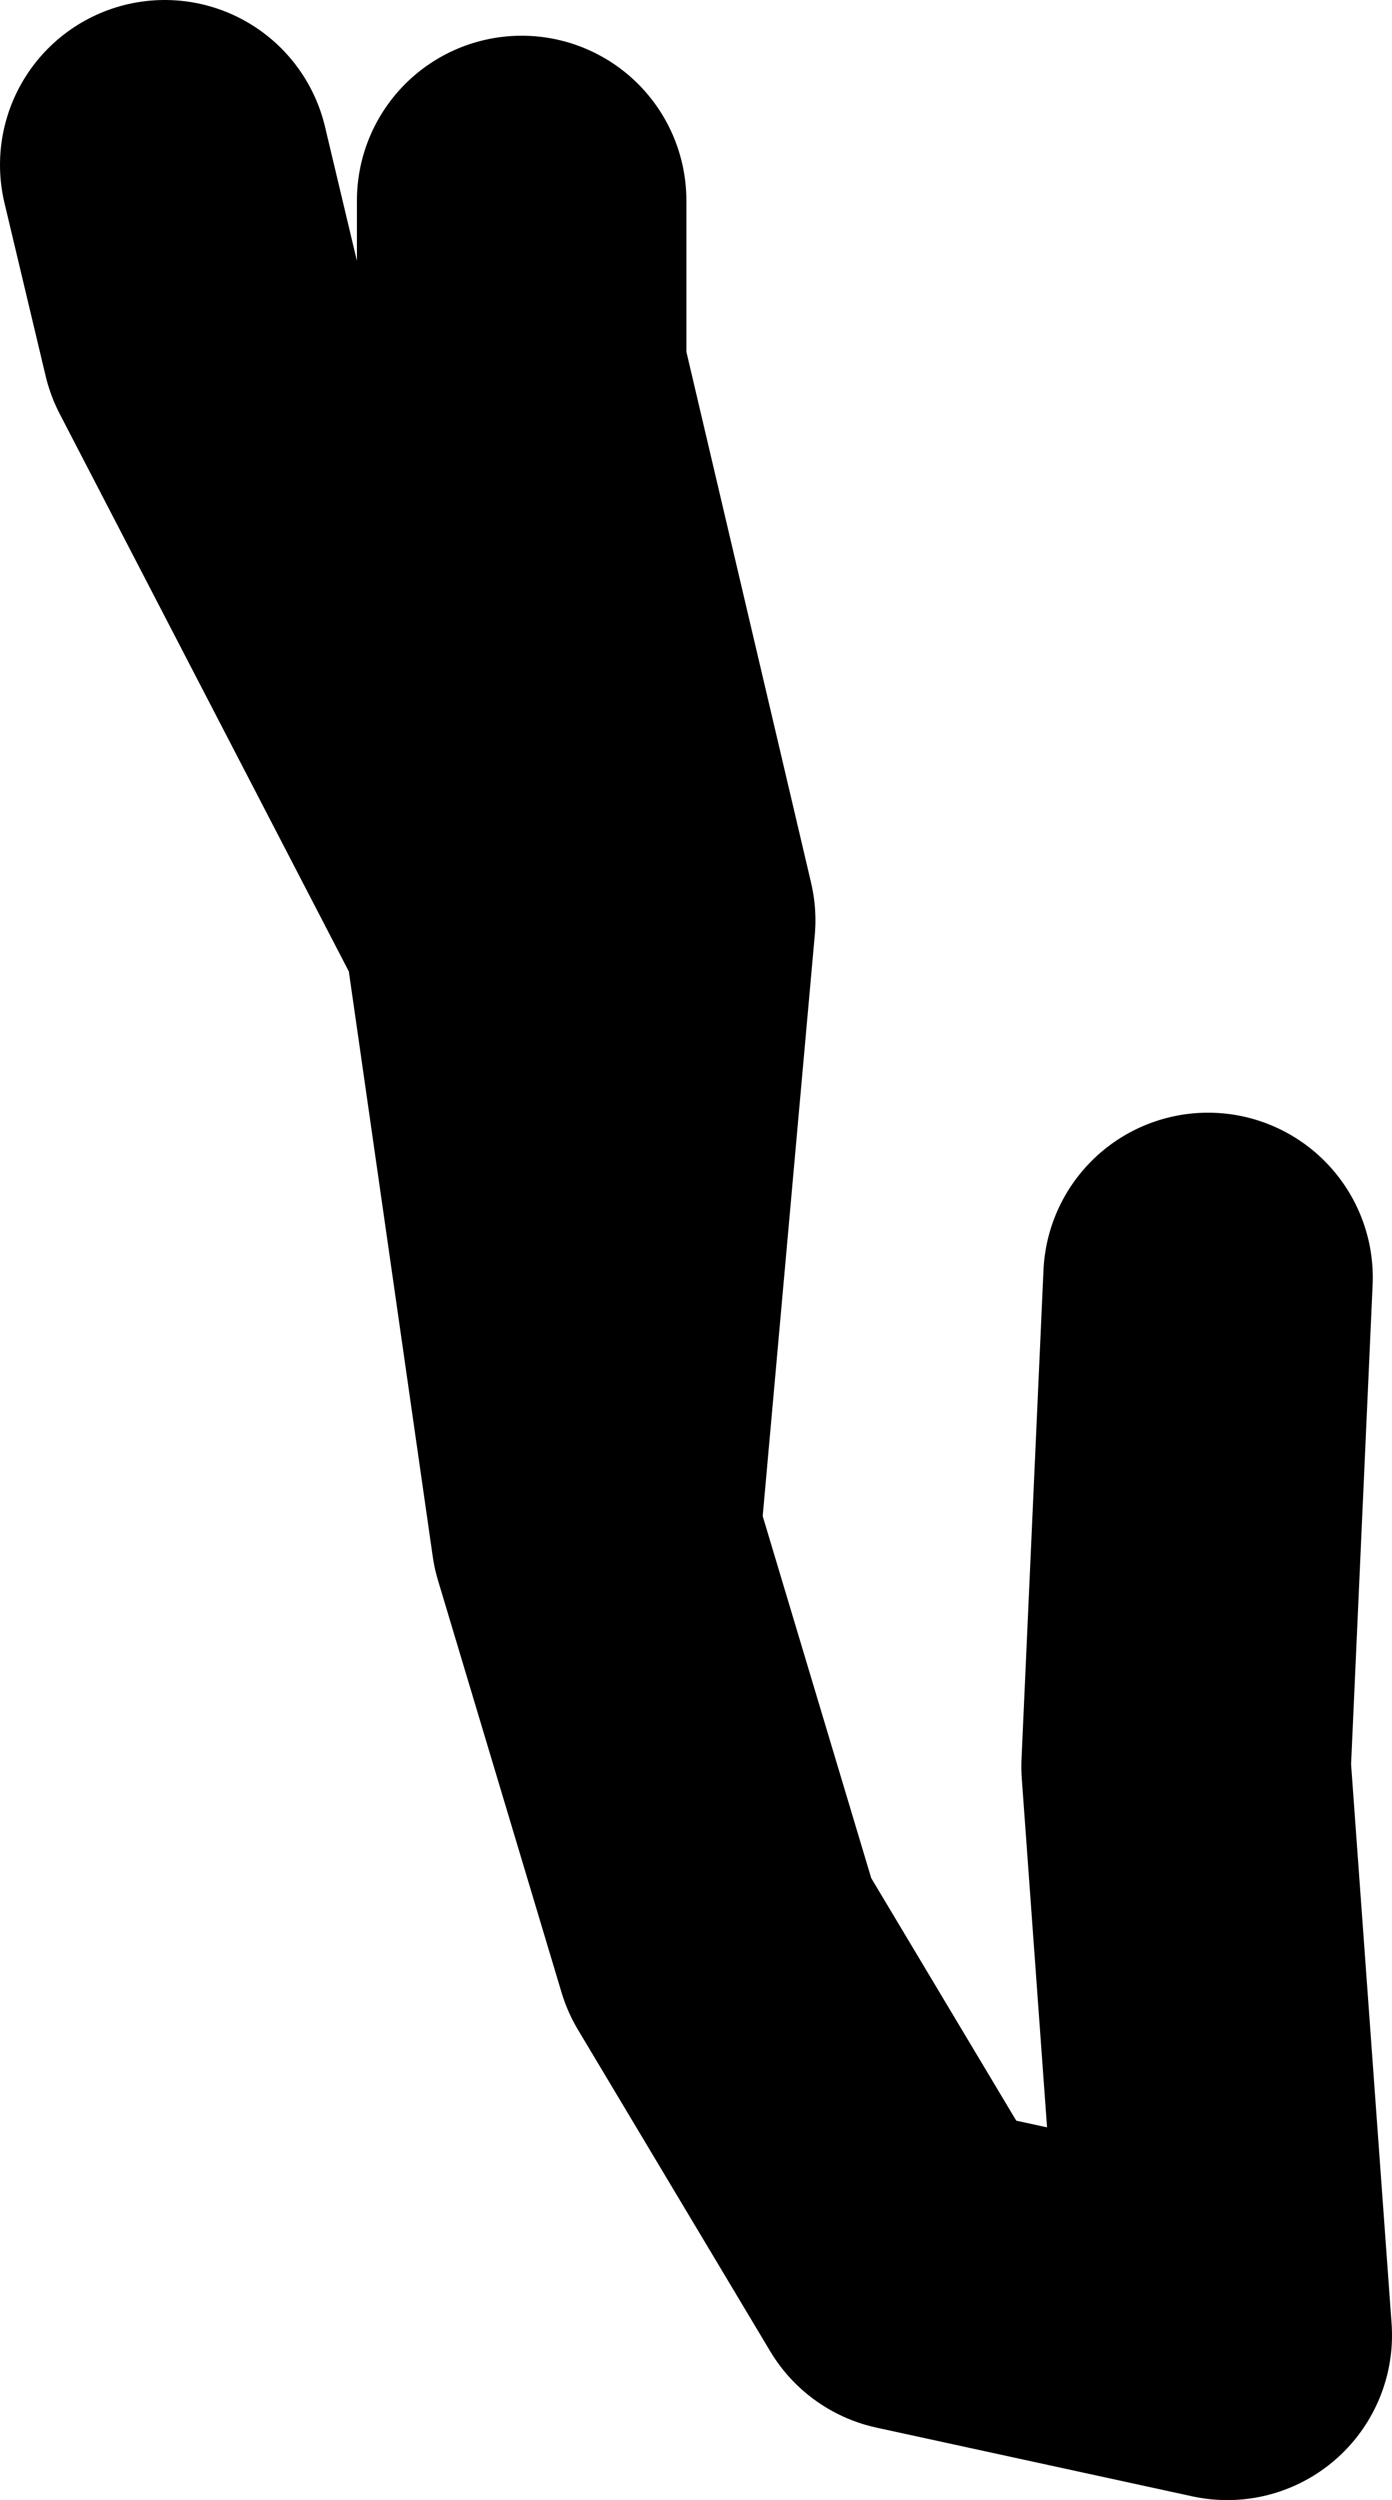 <?xml version="1.0" encoding="UTF-8" standalone="no"?>
<svg xmlns:xlink="http://www.w3.org/1999/xlink" height="45.5px" width="25.35px" xmlns="http://www.w3.org/2000/svg">
  <g transform="matrix(1.0, 0.0, 0.0, 1.0, -99.25, 13.3)">
    <path d="M102.25 -10.3 L103.0 -7.15 108.5 3.45 110.1 14.6 111.1 3.45 108.75 -6.55 108.75 -9.65 M121.25 9.95 L120.85 18.85 121.6 29.2 115.85 27.95 112.35 22.1 110.1 14.6" fill="none" stroke="#000000" stroke-linecap="round" stroke-linejoin="round" stroke-width="6.0"/>
  </g>
</svg>
